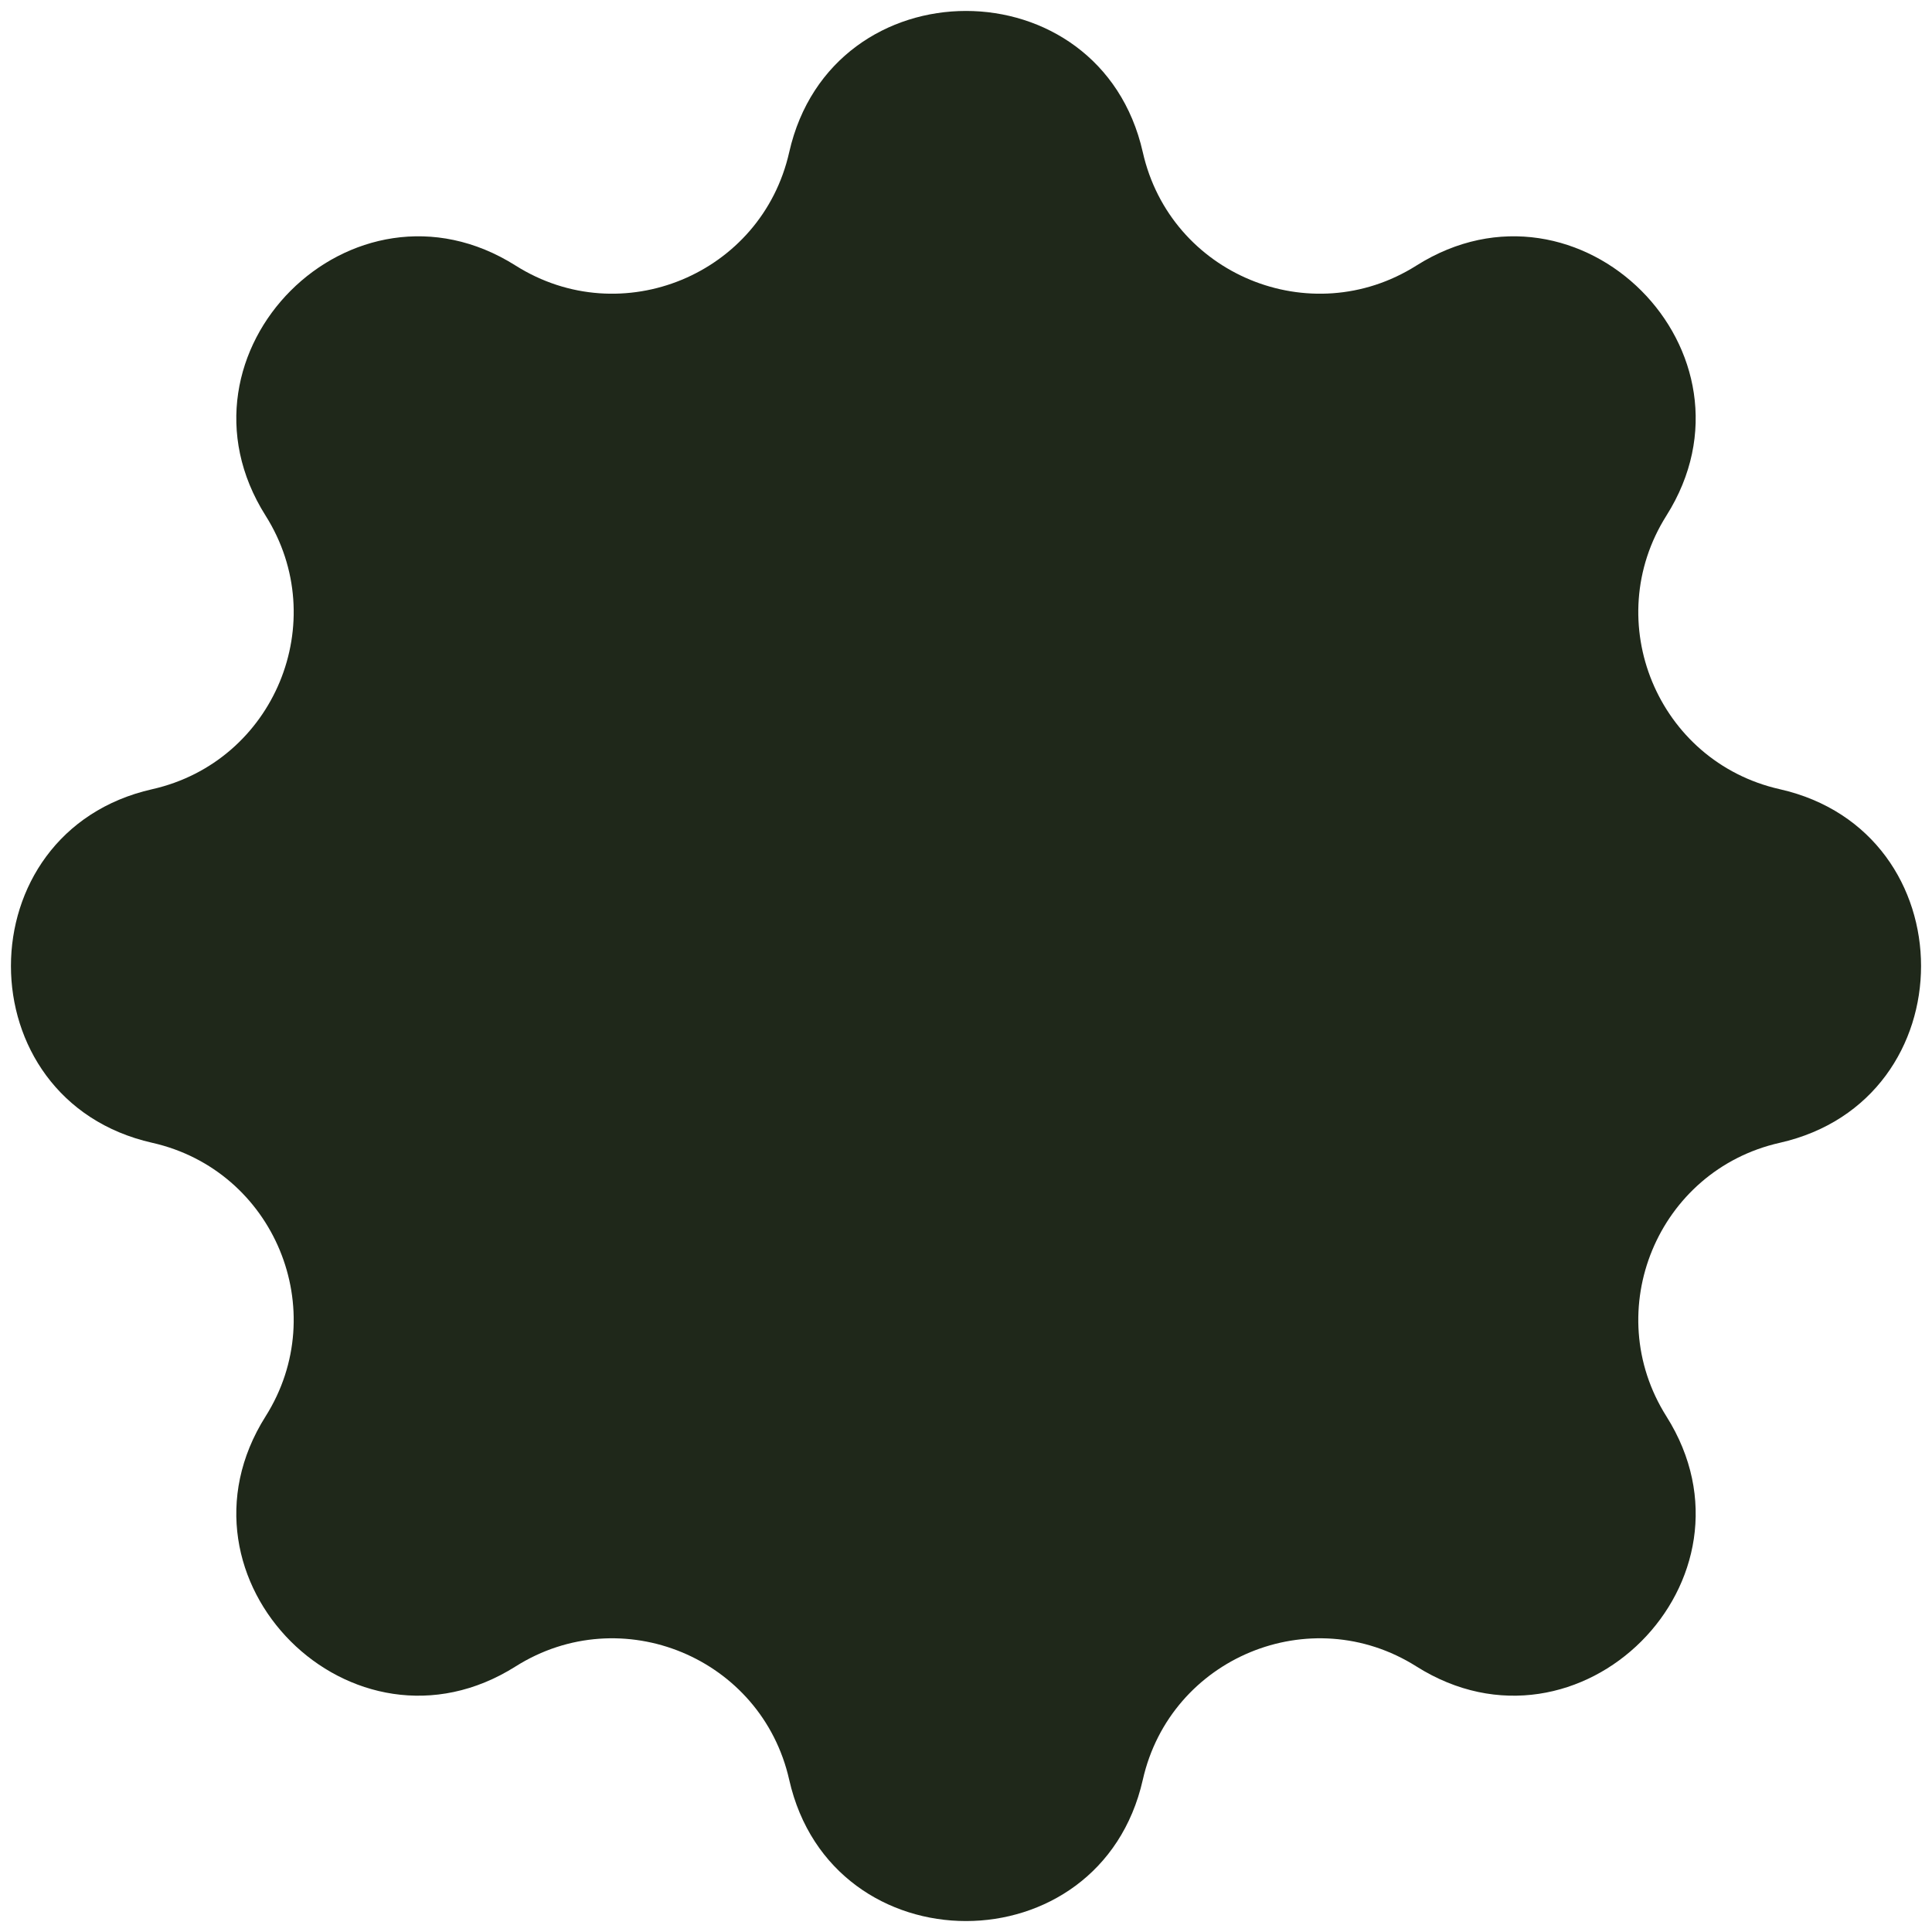 <svg width="95" height="95" viewBox="0 0 95 95" fill="none" xmlns="http://www.w3.org/2000/svg">
<path d="M38.806 7.487C40.899 -1.778 54.101 -1.778 56.194 7.487C57.55 13.492 64.441 16.346 69.646 13.059C77.677 7.988 87.012 17.323 81.941 25.354C78.654 30.559 81.508 37.45 87.513 38.806C96.778 40.899 96.778 54.101 87.513 56.194C81.508 57.55 78.654 64.441 81.941 69.646C87.012 77.677 77.677 87.012 69.646 81.941C64.441 78.654 57.55 81.508 56.194 87.513C54.101 96.778 40.899 96.778 38.806 87.513C37.45 81.508 30.559 78.654 25.354 81.941C17.323 87.012 7.988 77.677 13.059 69.646C16.346 64.441 13.492 57.55 7.487 56.194C-1.778 54.101 -1.778 40.899 7.487 38.806C13.492 37.45 16.346 30.559 13.059 25.354C7.988 17.323 17.323 7.988 25.354 13.059C30.559 16.346 37.45 13.492 38.806 7.487Z" fill="#1F281A"/>
</svg>
